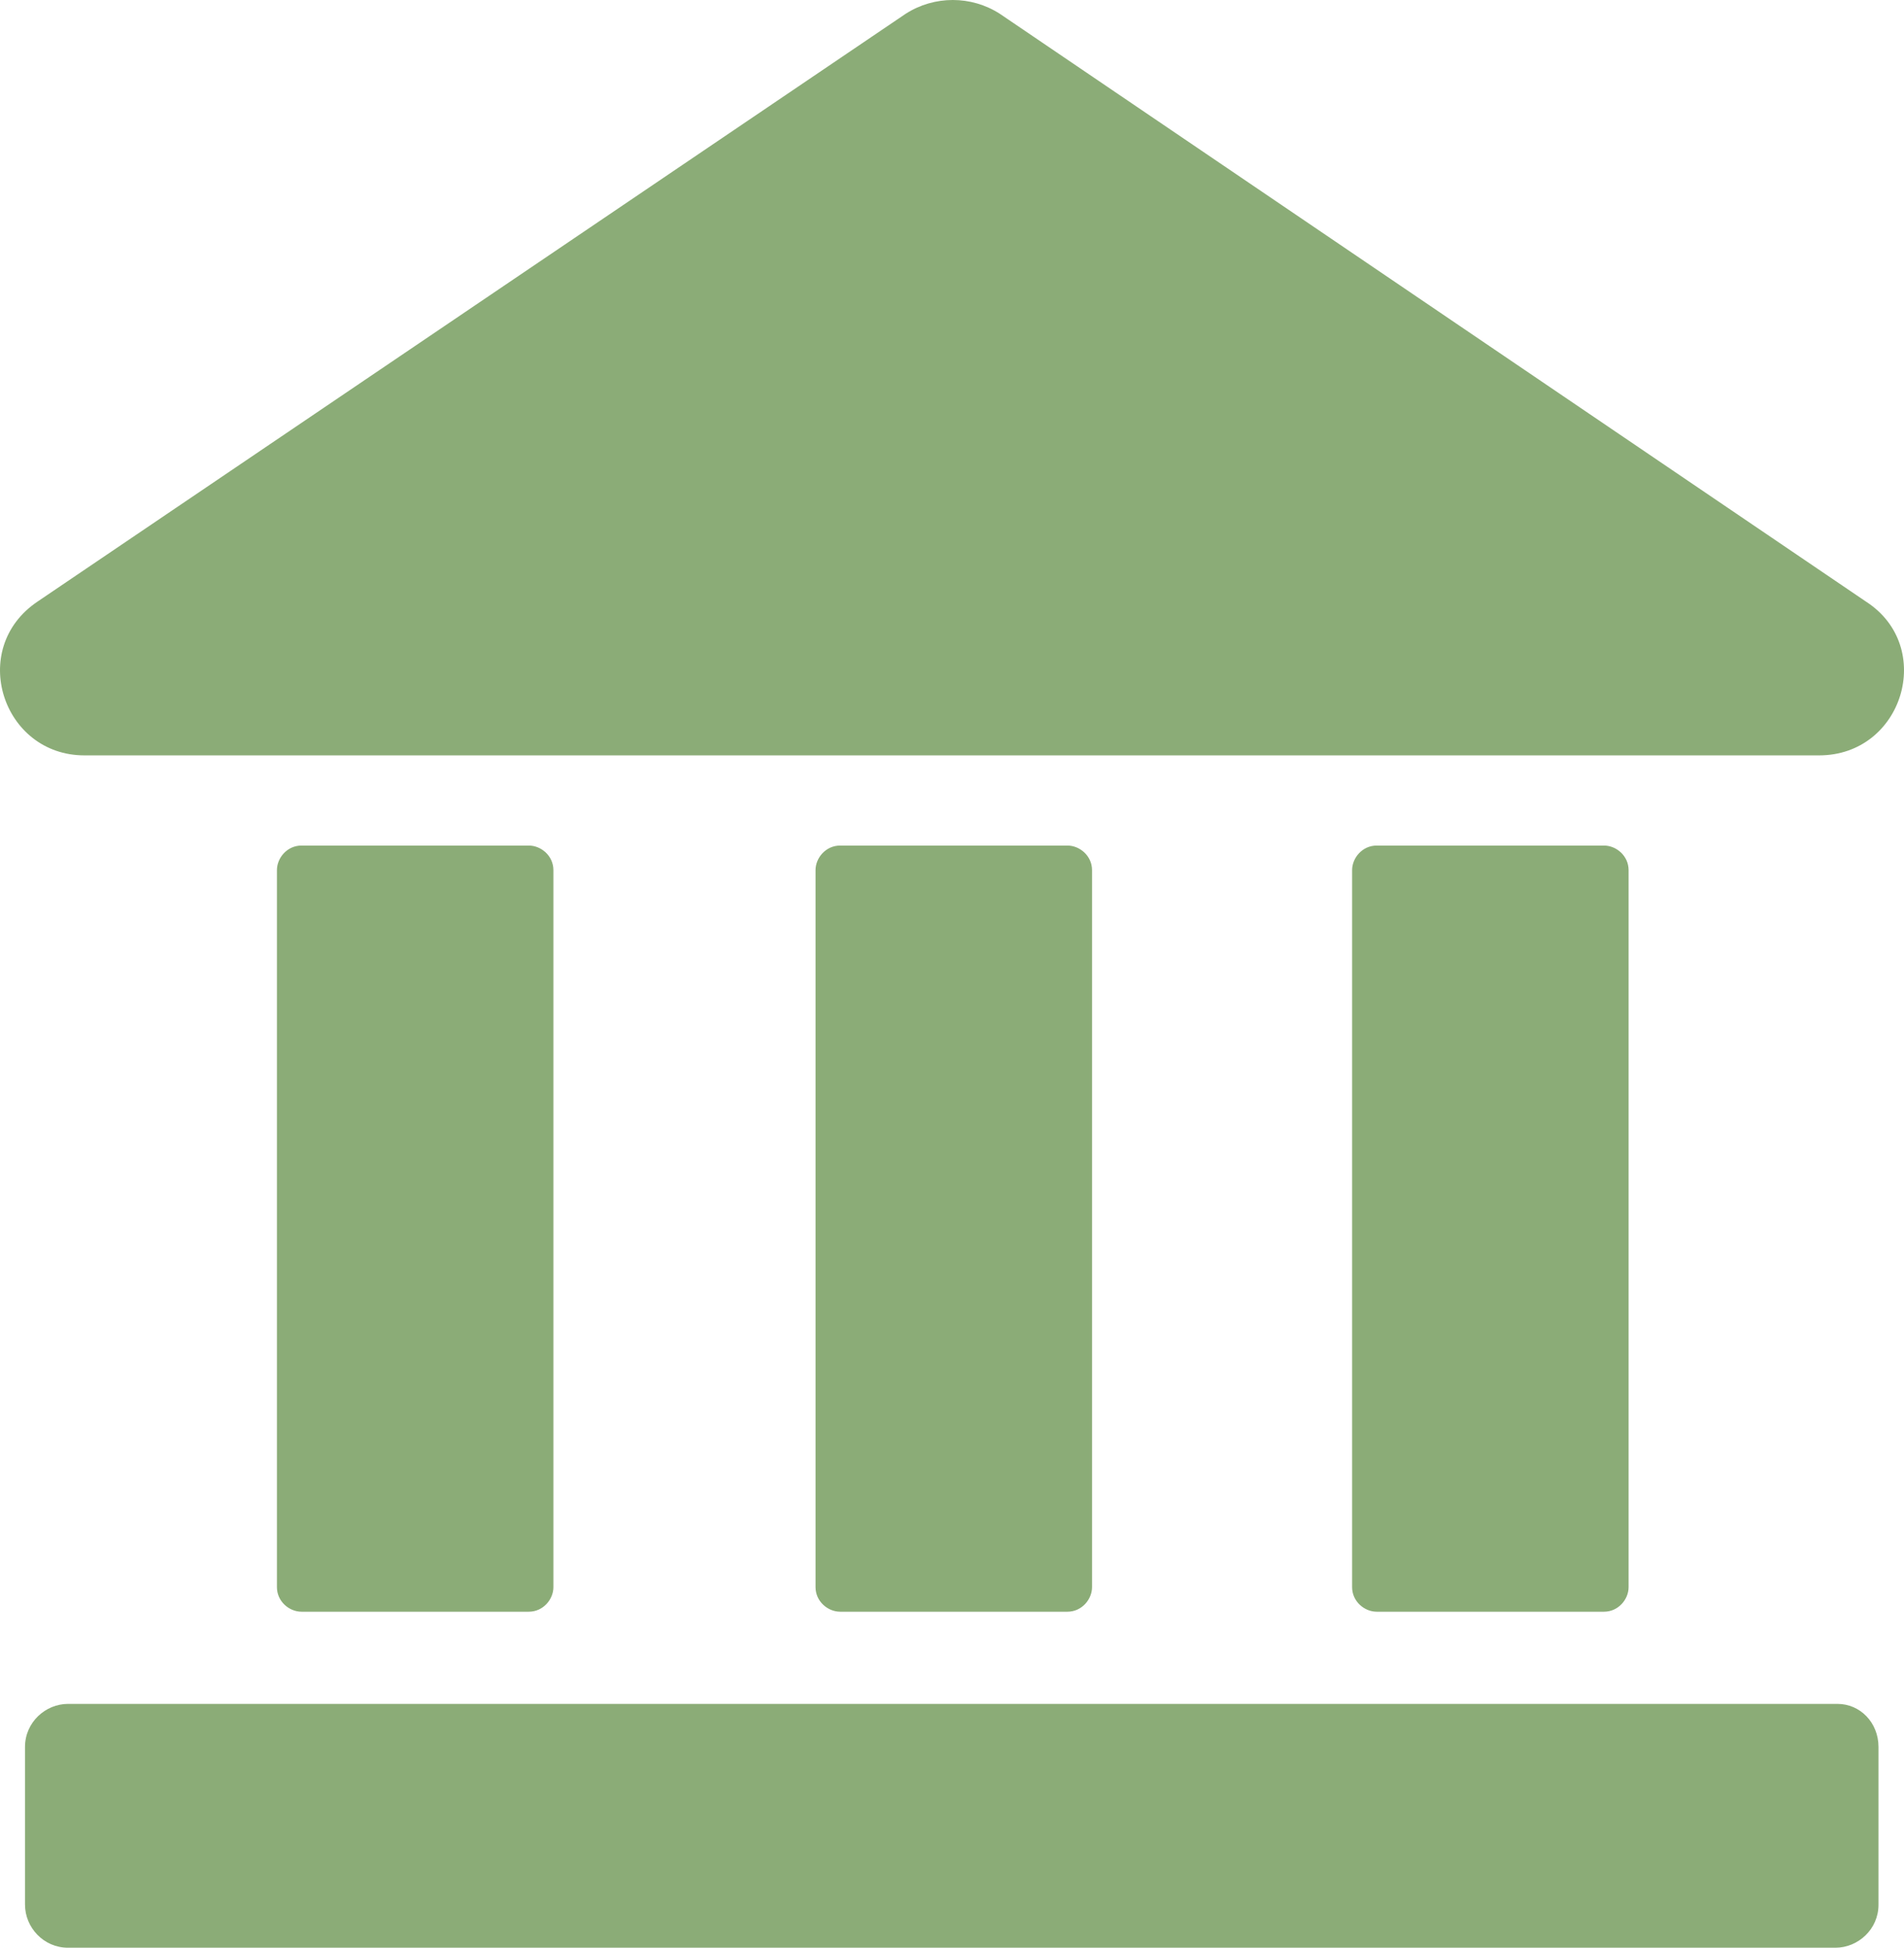 <?xml version="1.0" encoding="utf-8"?>
<svg viewBox="219.248 502.834 92.97 95.076" width="92.97" height="95.076" xmlns="http://www.w3.org/2000/svg">
  <path style=" stroke:none;fill-rule:nonzero;fill:rgb(54.5%,67.499%,46.7%);fill-opacity:1;" d="M 223.371 539.707 L 308.07 539.707 C 312.172 539.707 313.77 534.406 310.371 532.207 L 268.07 503.508 C 266.672 502.609 264.871 502.609 263.469 503.508 L 221.07 532.207 C 217.668 534.508 219.371 539.707 223.371 539.707"/>
  <path style=" stroke:none;fill-rule:nonzero;fill:rgb(54.5%,67.499%,46.7%);fill-opacity:1;" d="M 233.969 544.109 C 233.27 544.109 232.77 544.711 232.77 545.309 L 232.77 580.309 C 232.77 581.008 233.371 581.508 233.969 581.508 L 245.07 581.508 C 245.77 581.508 246.27 580.906 246.27 580.309 L 246.27 545.309 C 246.27 544.609 245.668 544.109 245.07 544.109"/>
  <path style=" stroke:none;fill-rule:nonzero;fill:rgb(54.5%,67.499%,46.7%);fill-opacity:1;" d="M 260.27 544.109 C 259.57 544.109 259.07 544.711 259.07 545.309 L 259.07 580.309 C 259.07 581.008 259.672 581.508 260.27 581.508 L 271.371 581.508 C 272.07 581.508 272.57 580.906 272.57 580.309 L 272.57 545.309 C 272.57 544.609 271.969 544.109 271.371 544.109"/>
  <path style=" stroke:none;fill-rule:nonzero;fill:rgb(54.5%,67.499%,46.7%);fill-opacity:1;" d="M 286.469 544.109 C 285.77 544.109 285.27 544.711 285.27 545.309 L 285.27 580.309 C 285.27 581.008 285.871 581.508 286.469 581.508 L 297.57 581.508 C 298.27 581.508 298.77 580.906 298.77 580.309 L 298.77 545.309 C 298.77 544.609 298.168 544.109 297.57 544.109"/>
  <path style=" stroke:none;fill-rule:nonzero;fill:rgb(54.5%,67.499%,46.7%);fill-opacity:1;" d="M 308.969 586.008 L 222.57 586.008 C 221.469 586.008 220.469 586.906 220.469 588.109 L 220.469 595.809 C 220.469 596.91 221.367 597.91 222.57 597.91 L 308.871 597.91 C 309.973 597.91 310.973 597.012 310.973 595.809 L 310.973 588.109 C 310.969 586.91 310.07 586.008 308.969 586.008"/>
</svg>